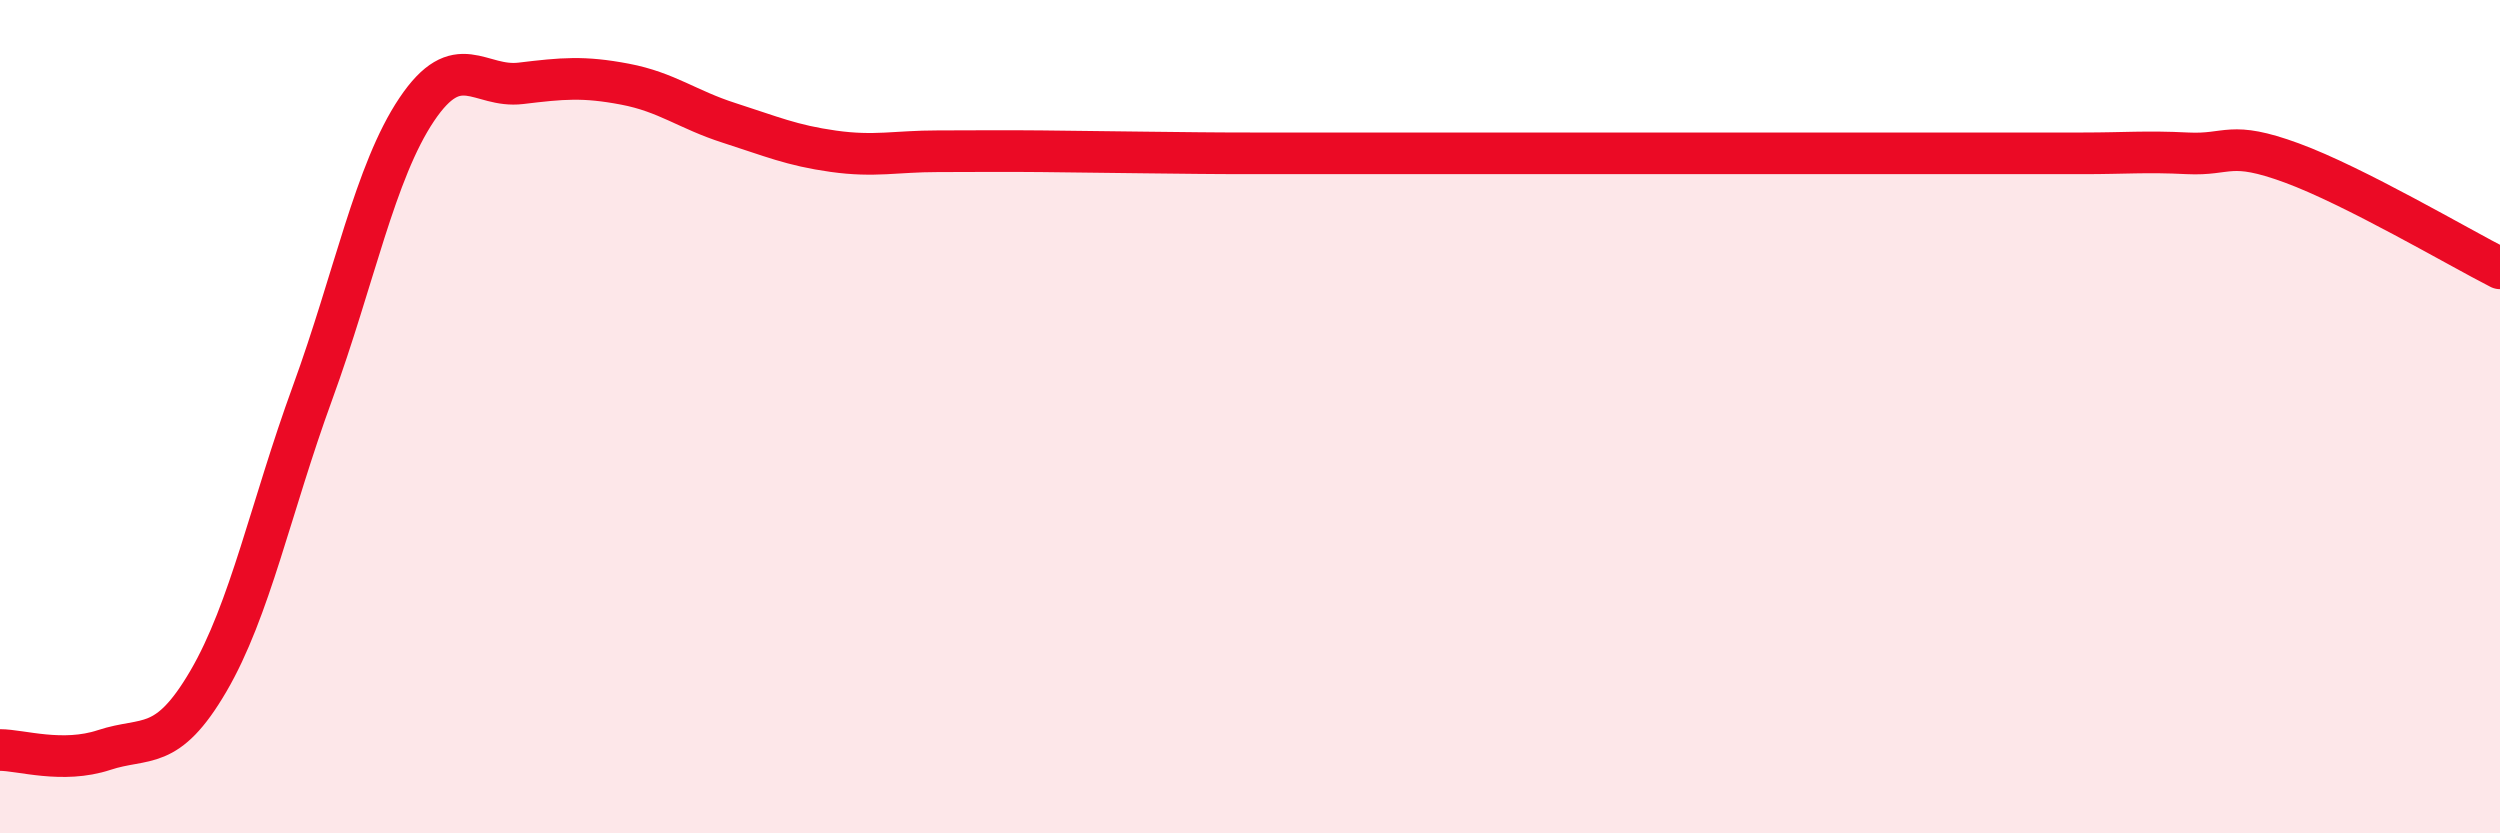 
    <svg width="60" height="20" viewBox="0 0 60 20" xmlns="http://www.w3.org/2000/svg">
      <path
        d="M 0,18 C 0.5,18 1.5,18.33 2.5,18 C 3.5,17.67 4,18.06 5,16.35 C 6,14.64 6.5,12.17 7.5,9.43 C 8.5,6.69 9,4.12 10,2.63 C 11,1.14 11.5,2.12 12.5,2 C 13.5,1.88 14,1.83 15,2.02 C 16,2.21 16.5,2.63 17.5,2.95 C 18.5,3.27 19,3.49 20,3.63 C 21,3.77 21.5,3.63 22.5,3.63 C 23.5,3.63 24,3.62 25,3.63 C 26,3.64 26.5,3.65 27.5,3.66 C 28.5,3.67 29,3.68 30,3.68 C 31,3.68 31.5,3.68 32.5,3.68 C 33.5,3.68 34,3.68 35,3.68 C 36,3.68 36.5,3.68 37.5,3.68 C 38.5,3.68 39,3.68 40,3.68 C 41,3.68 41.5,3.68 42.5,3.68 C 43.5,3.68 44,3.68 45,3.68 C 46,3.68 46.5,3.68 47.5,3.68 C 48.5,3.68 49,3.68 50,3.68 C 51,3.68 51.5,3.63 52.5,3.68 C 53.5,3.73 53.5,3.36 55,3.91 C 56.5,4.46 59,5.93 60,6.44L60 20L0 20Z"
        fill="#EB0A25"
        opacity="0.1"
        stroke-linecap="round"
        stroke-linejoin="round"
      />
      <path
        d="M 0,18 C 0.5,18 1.5,18.33 2.5,18 C 3.5,17.67 4,18.06 5,16.35 C 6,14.64 6.5,12.17 7.5,9.43 C 8.5,6.69 9,4.12 10,2.63 C 11,1.14 11.5,2.12 12.5,2 C 13.5,1.88 14,1.83 15,2.02 C 16,2.21 16.5,2.63 17.5,2.95 C 18.5,3.27 19,3.49 20,3.63 C 21,3.77 21.5,3.63 22.5,3.63 C 23.5,3.63 24,3.62 25,3.63 C 26,3.64 26.5,3.65 27.5,3.66 C 28.5,3.67 29,3.68 30,3.68 C 31,3.68 31.5,3.68 32.5,3.68 C 33.5,3.68 34,3.68 35,3.68 C 36,3.68 36.5,3.68 37.5,3.68 C 38.5,3.68 39,3.68 40,3.68 C 41,3.68 41.5,3.68 42.5,3.68 C 43.5,3.68 44,3.68 45,3.68 C 46,3.68 46.5,3.68 47.5,3.68 C 48.5,3.68 49,3.68 50,3.68 C 51,3.68 51.5,3.63 52.5,3.68 C 53.5,3.73 53.5,3.36 55,3.91 C 56.5,4.46 59,5.93 60,6.44"
        stroke="#EB0A25"
        stroke-width="1"
        fill="none"
        stroke-linecap="round"
        stroke-linejoin="round"
      />
    </svg>
  